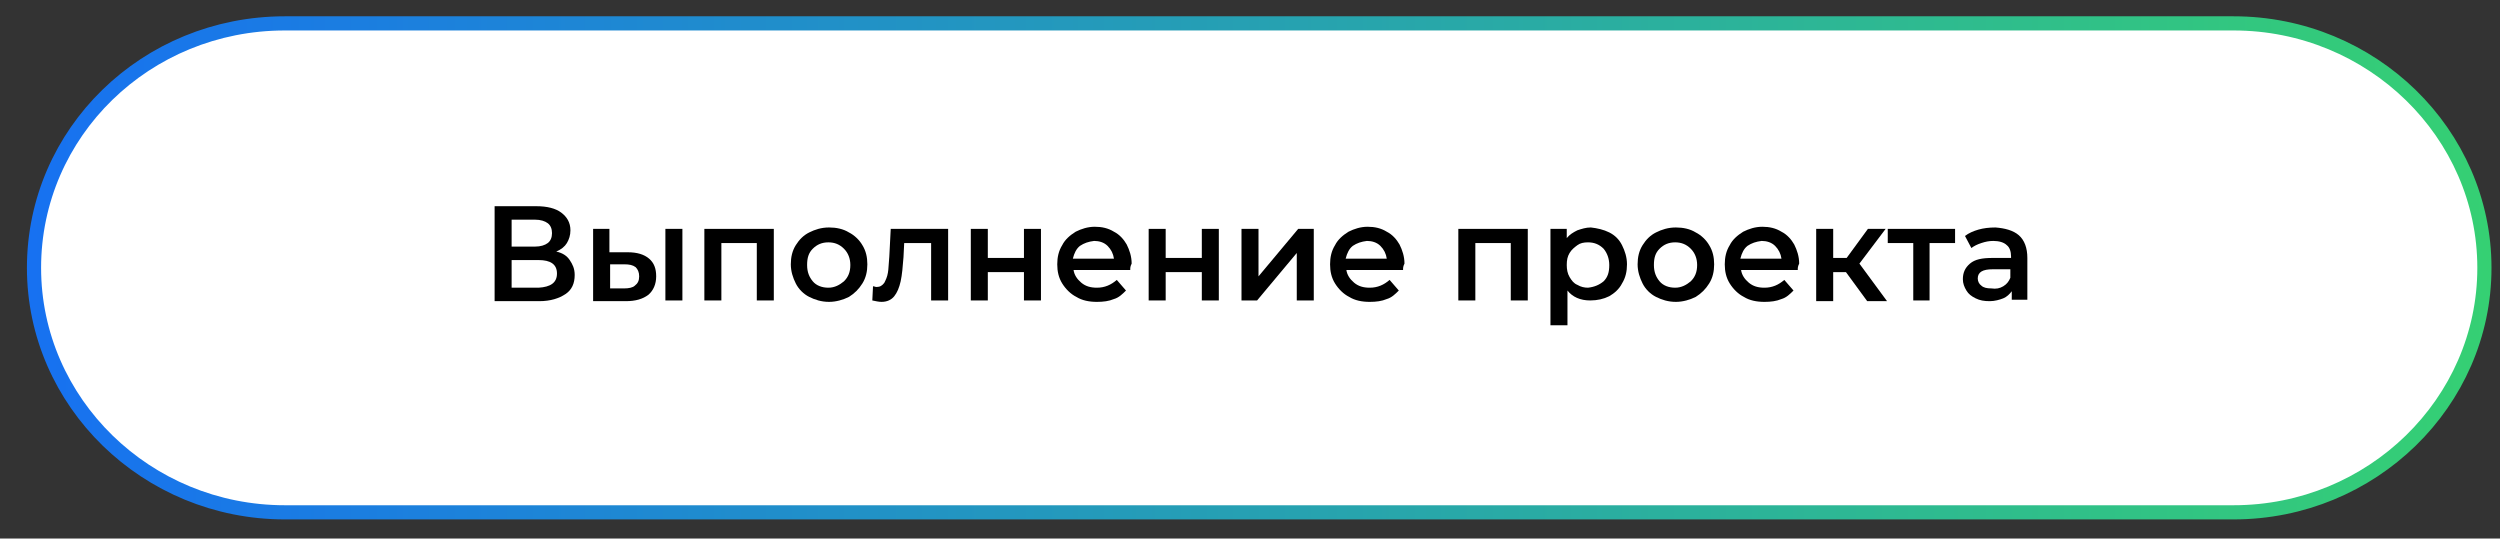 <?xml version="1.0" encoding="UTF-8"?> <!-- Generator: Adobe Illustrator 24.3.0, SVG Export Plug-In . SVG Version: 6.00 Build 0) --> <svg xmlns="http://www.w3.org/2000/svg" xmlns:xlink="http://www.w3.org/1999/xlink" id="Слой_1" x="0px" y="0px" viewBox="0 0 352.8 76" style="enable-background:new 0 0 352.8 76;" xml:space="preserve"><rect x="0" y="0" width="352.8" height="76" fill="#333333" stroke="none"/> <style type="text/css"> .st0{fill:#FFFFFF;stroke:url(#SVGID_1_);stroke-width:2;stroke-miterlimit:10;} </style> <linearGradient id="SVGID_1_" gradientUnits="userSpaceOnUse" x1="3.8" y1="427.544" x2="351.6" y2="427.544" gradientTransform="matrix(1 0 0 1 0 -389.744)"> <stop offset="0" style="stop-color:#1771F1"></stop> <stop offset="1" style="stop-color:#35D073"></stop> </linearGradient> <path class="st0" d="M315.2,72.3h-275c-19.5,0-35.4-15.5-35.4-34.5l0,0c0-19.1,15.8-34.5,35.4-34.5h275c19.5,0,35.4,15.5,35.4,34.5 l0,0C350.6,56.8,334.7,72.3,315.2,72.3z"></path> <g> <path d="M80.4,36.7c0.4,0.6,0.7,1.2,0.7,2.1c0,1.2-0.4,2.1-1.3,2.7c-0.9,0.6-2.1,1-3.7,1h-6.3V29.1h5.9c1.5,0,2.7,0.3,3.5,0.9 s1.3,1.4,1.3,2.5c0,0.7-0.2,1.3-0.5,1.8s-0.8,0.9-1.5,1.2C79.4,35.7,80,36.1,80.4,36.7z M72.2,34.8h3.3c0.8,0,1.4-0.2,1.8-0.5 s0.6-0.8,0.6-1.4s-0.2-1.1-0.6-1.4s-1-0.5-1.8-0.5h-3.3V34.8z M78.6,38.6c0-1.3-0.9-1.9-2.6-1.9h-3.8v3.9H76 C77.7,40.5,78.6,39.9,78.6,38.6z"></path> <path d="M91.6,36.5c0.7,0.6,1,1.4,1,2.5s-0.4,2-1.1,2.6c-0.8,0.6-1.8,0.9-3.2,0.9h-4.6V32.3H86v3.3h2.6 C89.9,35.6,90.9,35.9,91.6,36.5z M89.6,40.3c0.4-0.3,0.6-0.7,0.6-1.3s-0.2-1-0.5-1.3c-0.4-0.3-0.9-0.4-1.6-0.4h-2v3.4h2 C88.7,40.7,89.3,40.6,89.6,40.3z M93.9,32.3h2.4v10.1h-2.4V32.3z"></path> <path d="M109.2,32.3v10.1h-2.4v-8.1h-5v8.1h-2.4V32.3H109.2z"></path> <path d="M114.2,41.9c-0.8-0.4-1.5-1.1-1.9-1.9s-0.7-1.7-0.7-2.7s0.2-1.9,0.7-2.7s1.1-1.4,1.9-1.8c0.8-0.4,1.7-0.7,2.8-0.7 c1,0,2,0.2,2.8,0.7c0.8,0.4,1.5,1.1,1.9,1.8c0.5,0.8,0.7,1.7,0.7,2.7s-0.2,1.9-0.7,2.7s-1.1,1.4-1.9,1.9c-0.8,0.4-1.8,0.7-2.8,0.7 C115.9,42.6,115,42.3,114.2,41.9z M119.1,39.7c0.6-0.6,0.9-1.3,0.9-2.3c0-0.9-0.3-1.7-0.9-2.3s-1.3-0.9-2.2-0.9s-1.6,0.3-2.2,0.9 c-0.6,0.6-0.8,1.3-0.8,2.3s0.3,1.7,0.8,2.3s1.3,0.9,2.2,0.9S118.5,40.2,119.1,39.7z"></path> <path d="M133.8,32.3v10.1h-2.4v-8.1h-3.8l-0.1,2c-0.1,1.3-0.2,2.5-0.4,3.4c-0.2,0.9-0.5,1.6-0.9,2.1s-1,0.8-1.8,0.8 c-0.4,0-0.8-0.1-1.3-0.2l0.1-2c0.2,0,0.3,0.1,0.5,0.1c0.5,0,0.8-0.2,1.1-0.6c0.2-0.4,0.4-0.8,0.5-1.4c0.1-0.5,0.1-1.3,0.2-2.3 l0.2-3.9H133.8z"></path> <path d="M137,32.3h2.4v4.1h5.1v-4.1h2.4v10.1h-2.4v-4h-5.1v4H137V32.3z"></path> <path d="M159.5,38.1h-8c0.1,0.7,0.5,1.3,1.1,1.8s1.3,0.7,2.2,0.7c1.1,0,2-0.4,2.8-1.1l1.3,1.5c-0.5,0.5-1,1-1.7,1.2 c-0.7,0.3-1.5,0.4-2.4,0.4c-1.1,0-2.1-0.2-2.9-0.7c-0.8-0.4-1.5-1.1-2-1.9s-0.7-1.7-0.7-2.7s0.2-1.9,0.7-2.7 c0.4-0.8,1.1-1.4,1.9-1.9c0.8-0.4,1.7-0.7,2.7-0.7s1.9,0.2,2.7,0.7c0.8,0.4,1.4,1.1,1.8,1.8c0.4,0.8,0.7,1.7,0.7,2.7 C159.5,37.6,159.5,37.8,159.5,38.1z M152.4,34.7c-0.5,0.4-0.8,1-1,1.8h5.8c-0.1-0.7-0.4-1.3-0.9-1.8s-1.2-0.7-1.9-0.7 C153.6,34.1,153,34.3,152.4,34.7z"></path> <path d="M162.1,32.3h2.4v4.1h5.1v-4.1h2.4v10.1h-2.4v-4h-5.1v4h-2.4V32.3z"></path> <path d="M175.2,32.3h2.4V39l5.6-6.7h2.2v10.1H183v-6.7l-5.6,6.7h-2.2V32.3z"></path> <path d="M198,38.1h-8c0.1,0.7,0.5,1.3,1.1,1.8s1.3,0.7,2.2,0.7c1.1,0,2-0.4,2.8-1.1l1.3,1.5c-0.5,0.5-1,1-1.7,1.2 c-0.7,0.3-1.5,0.4-2.4,0.4c-1.1,0-2.1-0.2-2.9-0.7c-0.8-0.4-1.5-1.1-2-1.9s-0.7-1.7-0.7-2.7s0.2-1.9,0.7-2.7 c0.4-0.8,1.1-1.4,1.9-1.9c0.8-0.4,1.7-0.7,2.7-0.7s1.9,0.2,2.7,0.7c0.8,0.4,1.4,1.1,1.8,1.8c0.4,0.8,0.7,1.7,0.7,2.7 C198,37.6,198,37.8,198,38.1z M190.9,34.7c-0.5,0.4-0.8,1-1,1.8h5.8c-0.1-0.7-0.4-1.3-0.9-1.8s-1.2-0.7-1.9-0.7 C192.1,34.1,191.5,34.3,190.9,34.7z"></path> <path d="M215.6,32.3v10.1h-2.4v-8.1h-5v8.1h-2.4V32.3H215.6z"></path> <path d="M227.1,32.8c0.8,0.4,1.4,1,1.8,1.8c0.4,0.8,0.7,1.7,0.7,2.7s-0.2,1.9-0.7,2.7c-0.4,0.8-1.1,1.4-1.8,1.8 c-0.8,0.4-1.7,0.6-2.7,0.6c-1.4,0-2.5-0.5-3.2-1.4v4.9h-2.4V32.3h2.3v1.3c0.4-0.5,0.9-0.8,1.5-1.1c0.6-0.2,1.2-0.4,1.9-0.4 C225.4,32.2,226.3,32.4,227.1,32.8z M226.3,39.7c0.6-0.6,0.8-1.3,0.8-2.3c0-0.9-0.3-1.7-0.8-2.3c-0.6-0.6-1.3-0.9-2.2-0.9 c-0.6,0-1.1,0.1-1.5,0.4s-0.8,0.6-1.1,1.1s-0.4,1-0.4,1.7c0,0.6,0.1,1.2,0.4,1.7s0.6,0.9,1.1,1.1c0.5,0.3,1,0.4,1.5,0.4 C225,40.5,225.7,40.2,226.3,39.7z"></path> <path d="M233.7,41.9c-0.8-0.4-1.5-1.1-1.9-1.9s-0.7-1.7-0.7-2.7s0.2-1.9,0.7-2.7s1.1-1.4,1.9-1.8c0.8-0.4,1.7-0.7,2.8-0.7 c1,0,2,0.2,2.8,0.7c0.8,0.4,1.5,1.1,1.9,1.8c0.5,0.8,0.7,1.7,0.7,2.7s-0.2,1.9-0.7,2.7s-1.1,1.4-1.9,1.9c-0.8,0.4-1.8,0.7-2.8,0.7 C235.4,42.6,234.5,42.3,233.7,41.9z M238.6,39.7c0.6-0.6,0.9-1.3,0.9-2.3c0-0.9-0.3-1.7-0.9-2.3c-0.6-0.6-1.3-0.9-2.2-0.9 s-1.6,0.3-2.2,0.9c-0.6,0.6-0.8,1.3-0.8,2.3s0.3,1.7,0.8,2.3s1.3,0.9,2.2,0.9S238,40.2,238.6,39.7z"></path> <path d="M253.7,38.1h-8c0.1,0.7,0.5,1.3,1.1,1.8s1.3,0.7,2.2,0.7c1.1,0,2-0.4,2.8-1.1l1.3,1.5c-0.5,0.5-1,1-1.7,1.2 c-0.7,0.3-1.5,0.4-2.4,0.4c-1.1,0-2.1-0.2-2.9-0.7c-0.8-0.4-1.5-1.1-2-1.9s-0.7-1.7-0.7-2.7s0.2-1.9,0.7-2.7 c0.4-0.8,1.1-1.4,1.9-1.9c0.8-0.4,1.7-0.7,2.7-0.7s1.9,0.2,2.7,0.7c0.8,0.4,1.4,1.1,1.8,1.8c0.4,0.8,0.7,1.7,0.7,2.7 C253.7,37.6,253.7,37.8,253.7,38.1z M246.6,34.7c-0.5,0.4-0.8,1-1,1.8h5.8c-0.1-0.7-0.4-1.3-0.9-1.8s-1.2-0.7-1.9-0.7 C247.8,34.1,247.2,34.3,246.6,34.7z"></path> <path d="M260.5,38.4h-1.8v4.1h-2.4V32.3h2.4v4.1h1.9l3-4.1h2.5l-3.7,4.9l3.9,5.3h-2.8L260.5,38.4z"></path> <path d="M275.9,34.3h-3.6v8.1H270v-8.1h-3.6v-2h9.5V34.3z"></path> <path d="M284.9,33.2c0.8,0.7,1.2,1.8,1.2,3.2v5.9h-2.2v-1.2c-0.3,0.4-0.7,0.8-1.2,1s-1.2,0.4-1.9,0.4c-0.8,0-1.4-0.1-2-0.4 c-0.6-0.3-1-0.6-1.3-1.1s-0.5-1-0.5-1.6c0-0.9,0.3-1.6,1-2.2c0.7-0.6,1.7-0.8,3.2-0.8h2.6v-0.2c0-0.7-0.2-1.3-0.6-1.6 c-0.4-0.4-1.1-0.6-1.9-0.6c-0.6,0-1.1,0.1-1.7,0.3s-1,0.4-1.4,0.7l-0.9-1.7c0.5-0.4,1.2-0.7,1.9-0.9c0.7-0.2,1.5-0.3,2.4-0.3 C282.9,32.2,284.1,32.5,284.9,33.2z M282.7,40.4c0.5-0.3,0.8-0.7,1-1.2V38h-2.5c-1.4,0-2.1,0.4-2.1,1.3c0,0.4,0.2,0.8,0.5,1 c0.3,0.3,0.8,0.4,1.4,0.4C281.7,40.8,282.2,40.7,282.7,40.4z"></path> </g> </svg> 